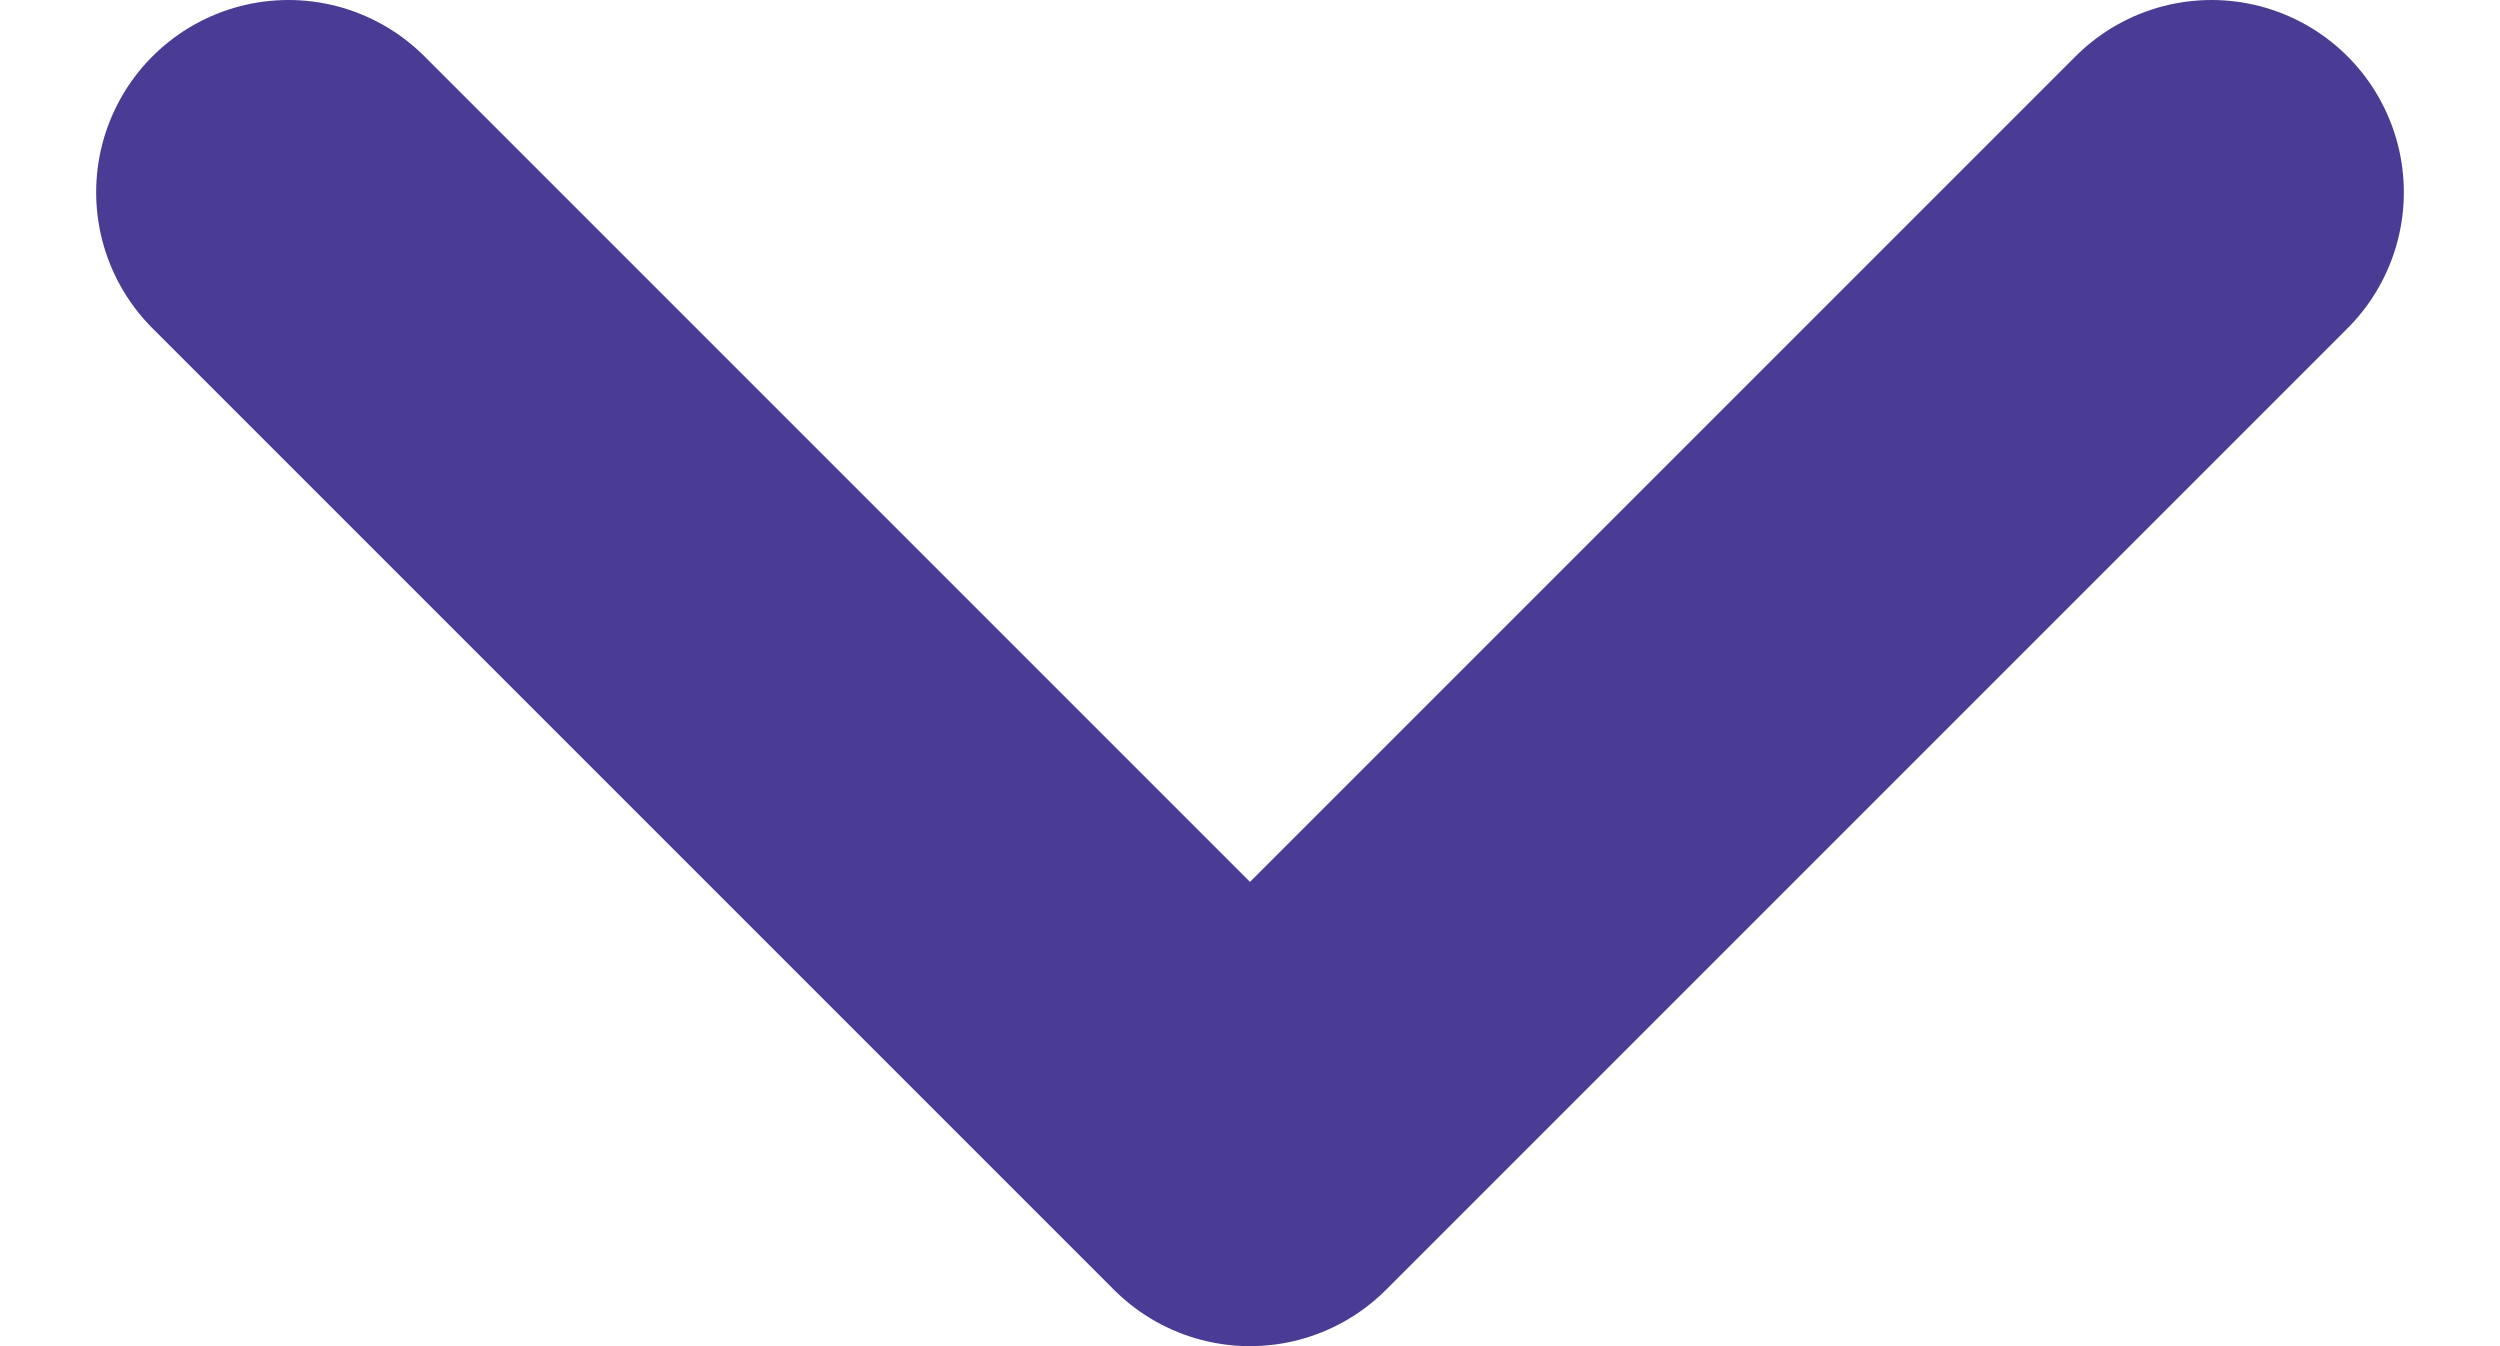 <svg width="13" height="7" viewBox="0 0 13 7" fill="none" xmlns="http://www.w3.org/2000/svg">
<path d="M11.5 1L6.5 6L1.5 1" stroke="#4A3C94" stroke-width="2" stroke-linecap="round" stroke-linejoin="round"/>
</svg>